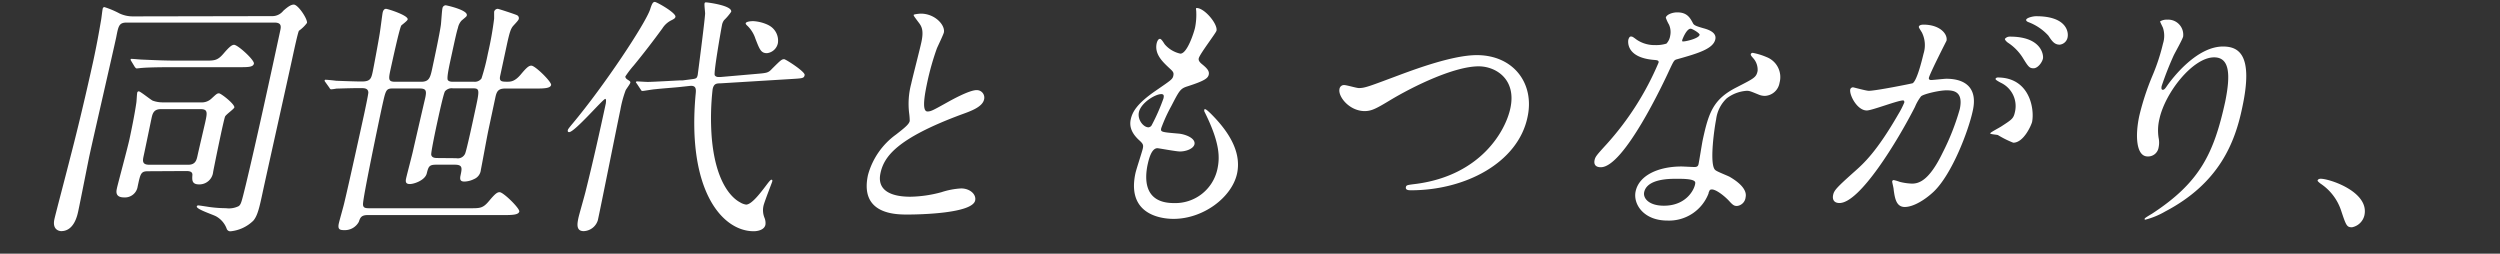 <svg xmlns="http://www.w3.org/2000/svg" viewBox="0 0 473 48"><rect x="0" y="0" width="473" height="48" fill="#333333" stroke="none"/><defs><style>.cls-1{fill:#fff;}</style></defs><g id="レイヤー_1" data-name="レイヤー 1"><path class="cls-1" d="M51.43,3.05a2.64,2.64,0,0,0,2.16-1c1-.9,1.54-1.18,2-1.18.81,0,2.64,2.75,2.49,3.47a6.63,6.63,0,0,1-1.51,1.47c-.18.19-.92,3.62-1.29,5.33-.77,3.57-4.68,21.07-5.53,25-.65,3.05-1,4.66-1.83,5.62a7.17,7.17,0,0,1-4.29,2,.72.72,0,0,1-.72-.43A4.42,4.42,0,0,0,41,41c-.45-.33-3.89-1.38-3.77-1.95a.29.29,0,0,1,.28-.19c.14,0,1.71.24,2,.29a23.45,23.45,0,0,0,3.23.24A4.17,4.17,0,0,0,45.16,39c.45-.34.53-.72,1.35-4.05,2-8.32,4.7-20.74,6.5-29.11.18-.81.29-1.57-1.09-1.57h-28C22.53,4.29,22.4,4.91,22,7c-.69,3.19-4.32,18.94-5.09,22.5-.31,1.48-1.74,8.76-2.1,10.42-.19.91-.82,3.81-3.24,3.81,0,0-1.76,0-1.28-2.24.19-.9,2.55-9.84,2.92-11.37,2.16-8.23,4.09-17,4.46-18.69.61-2.86.93-4.57,1.46-7.66.06-.29.21-1.67.28-2,0-.14.1-.43.34-.43a16.51,16.51,0,0,1,2.83,1.19,5.87,5.87,0,0,0,2.54.57ZM28,32.4c-1.34,0-1.43.43-1.95,2.86a2.43,2.43,0,0,1-2.59,2.09c-1.71,0-1.46-1.19-1.34-1.71,0-.19,2.06-7.8,2.37-9.28.39-1.81,1-4.8,1.3-6.89.06-.29.1-1.57.17-1.91a.3.3,0,0,1,.3-.28c.29,0,2.15,1.52,2.62,1.76a5.57,5.57,0,0,0,1.92.33H38a2.65,2.65,0,0,0,2-.71c.94-.86,1.06-1,1.44-1s3,2.05,2.9,2.67c-.06.28-1.57,1.33-1.75,1.71-.29.67-2,9.09-2.26,10.47a2.62,2.62,0,0,1-2.65,2.38c-1.38,0-1.35-.81-1.28-1.77.06-.76-.79-.76-1.22-.76ZM38.77,11.47c1.81,0,2.38,0,3.52-1.33s1.6-1.66,2-1.66c.71,0,3.89,2.9,3.75,3.56s-1.1.67-2.67.67H32.94c-4.18,0-5.58.1-6.07.14-.14,0-.88.1-1,.1s-.22-.1-.37-.29l-.66-1.09c-.14-.24-.14-.24-.12-.33s.07-.1.16-.1c.33,0,1.78.14,2.06.14,2.31.1,4.24.19,6.48.19Zm-3.15,19.7c1.38,0,1.58-.91,1.76-1.76s1.38-5.95,1.45-6.28c.38-1.76.53-2.48-.85-2.48H30.42c-1.38,0-1.57.91-1.75,1.72-.24,1.14-1.26,6.09-1.48,7.08s-.32,1.72,1.06,1.72Z"/><path class="cls-1" d="M61.55,15.52c-.15-.19-.14-.24-.13-.29a.16.16,0,0,1,.17-.14c.33,0,1.68.14,2,.19,1.27.05,3.77.14,4.86.14,1.62,0,1.79-.57,2.06-1.81.17-.8,1.12-5.89,1.34-7.32.16-1,.46-3.47.55-3.9s.3-.72.63-.72,4.25,1.24,4.1,2c0,.24-1.06,1-1.2,1.15-.36.57-1.7,6.8-2,8.13-.43,2-.54,2.52.84,2.52h4.9c1.47,0,1.72-.71,2.08-2.38.43-2,1.43-6.66,1.67-8.42.06-.47.19-2.66.29-3.09A.66.66,0,0,1,84.32,1c.15,0,4.23.9,4,1.9,0,.19-.16.29-1,1a2.89,2.89,0,0,0-.68,1.38c-.23.67-.6,2.38-1.2,5.14-.39,1.81-1,4.42-.69,4.76s.84.28,1.13.28h3.76a1.55,1.55,0,0,0,1.46-.62,40.57,40.57,0,0,0,1.21-4.71,64.66,64.66,0,0,0,1.18-6.61c0-.24,0-1.09,0-1.28a.71.71,0,0,1,.69-.57c.15,0,3.2,1,3.6,1.19a.61.61,0,0,1,.36.76c-.06.28-1,1.19-1.16,1.42-.34.48-.54,1-1,3.05l-1.35,6.28c-.24,1.09.38,1.09,1.38,1.09.57,0,1.38,0,2.53-1.38s1.55-1.66,2-1.66c.72,0,3.86,3.09,3.73,3.66s-1.09.67-2.66.67h-6c-1.29,0-1.63.47-1.88,1.66L92.41,24.6c-.26,1.19-1.2,6.42-1.43,7.52a2.09,2.09,0,0,1-1.29,1.76,4.32,4.32,0,0,1-1.81.47c-.76,0-.93-.33-.74-1.19.28-1.33.43-2-1.09-2H82.48c-1.29,0-1.42.38-1.74,1.66s-2.38,2-3.19,2-.86-.43-.7-1.14,1.14-4.43,1.29-5.14c.21-.95,2.19-9.51,2.31-10,.31-1.42.15-1.8-1.09-1.8h-4.9C73,16.71,73,17,72.32,20c-.7,3.23-3.67,17.45-3.64,18.64,0,.67.41.76,1.17.76H89c1.85,0,2.38,0,3.53-1.38s1.55-1.66,2-1.66c.71,0,3.85,3.09,3.72,3.66s-1.09.67-2.66.67h-26c-1.23,0-1.43.47-1.7,1.28a3,3,0,0,1-2.76,1.57c-.86,0-1.3-.14-1-1.38.13-.57.88-3.18,1-3.75.78-3.19,3.43-15.27,3.75-16.75.15-.71.81-3.76.81-4.19-.07-.8-.78-.8-1.49-.8-2,0-4,.09-4.54.09a7.48,7.48,0,0,1-1,.14c-.14,0-.22-.09-.36-.33ZM86.31,29.93A1.51,1.51,0,0,0,88,29.07c.29-.66,1.57-6.61,1.81-7.75,1-4.57,1-4.61-.57-4.61H85.69a1.67,1.67,0,0,0-1.5.57c-.3.47-1.29,5.09-1.49,6s-1.19,5.57-1.11,6c.11.62.82.62,1.25.62Z"/><path class="cls-1" d="M107.68,25c-.29,0-.28-.24-.25-.38s.11-.29.82-1.14c6.14-7.33,13.84-19,14.75-21.69.3-.95.5-1.43.88-1.43S128,2.48,127.79,3.2c-.06.28-.33.42-.81.66a4.2,4.2,0,0,0-1.66,1.52c-1.74,2.38-3.53,4.71-5.41,7a18.21,18.21,0,0,0-1.6,2.1c0,.24.2.43.32.52.59.38.67.43.62.67s-.78,1.19-.88,1.42a20.92,20.92,0,0,0-1,3.71c-.63,2.95-3.54,17.56-4.25,20.84a2.91,2.91,0,0,1-2.69,2.09c-1.52,0-1.19-1.52-1-2.47.15-.71,1.23-4.42,1.41-5.23,1.41-5.66,2.57-10.85,3.79-16.51,0-.19.12-.76-.11-.81C114.14,18.66,108.73,25,107.68,25Zm35.2-11c2.22-.19,2.46-.19,3.2-1,1.63-1.61,1.81-1.8,2.29-1.8.28,0,4,2.37,3.87,3s-.37.62-2.68.76l-13.26.81c-.82,0-1.25.1-1.47,1.1a48.58,48.58,0,0,0-.18,9c.7,8.7,3.83,11.6,5.37,12.41a3,3,0,0,0,1.14.43c1,0,2.57-2,3.78-3.61.19-.24.8-1.1,1-1.1s.21.14.17.33-1.51,3.9-1.66,4.62a3.83,3.83,0,0,0,.18,2.23,2.57,2.57,0,0,1,.19,1.34c-.21,1-1.5,1.23-2.21,1.23-6,0-12.65-7.75-11-25.87.11-1,.14-1.77-1.13-1.62l-1.75.19c-.73.09-4,.33-4.71.43-.39,0-2.21.33-2.45.33s-.21-.1-.36-.29l-.72-1.09c-.15-.19-.19-.24-.18-.29a.23.23,0,0,1,.23-.14c.14,0,1.69.1,2,.1,1,0,5.86-.29,6.15-.29h.48l1.46-.19c1.08-.14,1.22-.14,1.38-.86,0,0,1.33-10.17,1.4-11.6,0-.29-.17-1.62-.11-1.9s.28-.2.42-.2,4.87.58,4.62,1.77A10,10,0,0,1,137,3.81a2.22,2.22,0,0,0-.41,1c-.17.81-1.6,9-1.36,9.42s.79.34,1.12.34Zm2.55-9.22a3.26,3.26,0,0,1,1.75,3.37,2.38,2.38,0,0,1-2.08,1.91c-1.14,0-1.4-.76-2.17-2.72A6,6,0,0,0,141.53,5c-.2-.19-.48-.42-.44-.61S141.6,4,142.55,4A7.58,7.58,0,0,1,145.43,4.77Z"/><path class="cls-1" d="M169.52,25.46c1.71-1.33,2.46-1.95,2.6-2.57a11.47,11.47,0,0,0-.11-1.47,14.79,14.79,0,0,1,.39-5.57c.23-1.09,1.66-6.61,1.92-7.85.52-2.38,0-3.09-.59-3.85-.78-1.05-.89-1.19-.86-1.33s1.19-.24,1.34-.24c2.71,0,4.66,2.19,4.37,3.57-.1.42-1.13,2.56-1.32,3a50.1,50.1,0,0,0-1.79,6.28c-.38,1.81-1.21,5.66,0,5.66.67,0,1-.19,3.91-1.81.6-.33,4-2.23,5.38-2.23a1.42,1.42,0,0,1,1.43,1.76c-.31,1.42-2.42,2.18-4.28,2.85-12.3,4.57-14.67,8-15.33,11.13s1.8,4.43,5.66,4.43a23.47,23.47,0,0,0,5.89-.86,14.47,14.47,0,0,1,3.72-.71c1.62,0,2.9,1.09,2.65,2.28-.53,2.43-10.28,2.66-12.8,2.66-2.19,0-9.09,0-7.48-7.47A13.94,13.94,0,0,1,169.52,25.46Z"/><path class="cls-1" d="M230.16,5.81c-.09.43-3.19,4.43-3.36,5.24-.07.33.09.66.62,1.09,1,.81,1.43,1.33,1.27,2s-.77,1.15-4,2.19c-1.37.43-1.54.76-3.09,3.76a29.62,29.62,0,0,0-1.89,4.14c-.17.76,0,.76,3.29,1.05,1.12.09,3.21.8,3,2-.19.86-1.58,1.38-2.77,1.38-.71,0-4-.62-4.24-.62-1.19,0-1.67,2.24-1.9,3.29-.41,2.14-.91,7.09,5,7.09A8.15,8.15,0,0,0,230.33,32c.44-2.05.6-4.76-2.39-10.76a.66.66,0,0,1-.09-.47c.09-.43.94.47,1.07.57,4.51,4.42,5.84,8.18,5.13,11.51-1,4.52-6.42,8.56-12,8.56-.9,0-9.08,0-7.23-8.61.16-.76,1.24-4,1.39-4.66s.09-.9-.58-1.52c-1.44-1.28-2-2.57-1.7-4s1.17-3,4.69-5.43c2.9-2,3.23-2.18,3.37-2.85s-.06-.81-.93-1.62c-1.15-1.09-2.65-2.52-2.22-4.52.08-.33.28-.85.62-.85s.83,1,1,1.14a5.4,5.4,0,0,0,2.87,1.66c1.33,0,2.63-4.23,2.77-4.9A12.51,12.51,0,0,0,226.32,2a1,1,0,0,1,0-.48C227.79,1.39,230.44,4.53,230.16,5.81Zm-10.48,12c-1.09,0-3.81,1.62-4.2,3.42-.31,1.43.86,2.86,1.81,2.86a.77.77,0,0,0,.6-.38,37.32,37.32,0,0,0,2.24-5.09C220.21,18.23,220.3,17.8,219.68,17.8Z"/><path class="cls-1" d="M253.43,16.85a.86.86,0,0,1,.87-.76c.48,0,2.35.57,2.78.57,1.19,0,1.87-.29,8.23-2.67,2.48-.9,9.57-3.56,14.09-3.56,7,0,11,5.42,9.6,11.75C287.18,30.83,277.18,36,267,36c-.43,0-1.14,0-1-.62.09-.38.28-.38,2.09-.61,12.1-1.67,16.76-10,17.67-14.28,1.19-5.51-2.76-7.94-6-7.94-4.52,0-12.1,3.61-16.85,6.47-2.74,1.66-3.51,2-4.8,2C255.21,20.94,253.13,18.23,253.43,16.85Z"/><path class="cls-1" d="M316,6.76a3.42,3.42,0,0,0-.22-2.09,7.33,7.33,0,0,1-.61-1.33c.12-.57,1.21-1,2.16-1,1.9,0,2.44,1.05,3,2.09.17.34.61.53,1.95.91.85.23,2.55.76,2.26,2.09-.39,1.81-3.24,2.66-7.34,3.81-.45.14-.53.28-1.32,1.95-1.08,2.37-8.64,18.45-13,18.45-1.28,0-1.29-.85-1.19-1.33.15-.66.34-.9,2.21-2.95a54.81,54.81,0,0,0,9.9-15.51c.09-.42-.23-.47-.93-.52-5.51-.48-4.8-3.8-4.78-3.85s.16-.57.45-.57.32,0,1.15.62a6,6,0,0,0,3.45,1,6.52,6.52,0,0,0,2.15-.28A2.76,2.76,0,0,0,316,6.76Zm7.28,29.78a8,8,0,0,1-7.82,5.19c-4.52,0-6.51-3.14-6-5.52.66-3.09,4.39-4.71,8.67-4.71.38,0,2.12.1,2.45.1s.68-.05.78-.53c.15-.71.65-3.9.79-4.56,1.13-5.24,2-7.76,6.44-10,3.32-1.71,3.69-1.86,3.95-3.09A3.27,3.27,0,0,0,331.7,11c-.34-.38-.49-.57-.45-.76a.37.37,0,0,1,.38-.24,12.54,12.54,0,0,1,2.63.81,4.06,4.06,0,0,1,2.43,4.85,2.94,2.94,0,0,1-2.77,2.48,3,3,0,0,1-1.05-.19c-1.66-.67-1.83-.77-2.4-.77a7,7,0,0,0-3.78,1.43,6.57,6.57,0,0,0-2,4c-.26,1.19-1.37,8.56-.16,9.56.35.33,2.43,1.09,2.8,1.33.89.53,3.32,2.05,2.94,3.81a1.83,1.83,0,0,1-1.64,1.66c-.48,0-.73-.14-1.31-.76-1-1.14-2.91-2.61-3.64-2.33C323.48,35.88,323.44,36.07,323.24,36.54ZM317,33.83c-1.1,0-5.38,0-5.92,2.52-.25,1.14.87,2.57,3.73,2.57,4.61,0,6-3.61,5.93-4.38S318.07,33.83,317,33.83Zm4.57-27.21c.08-.33-1.41-1.19-1.69-1.19-.81,0-1.56,2-1.59,2.1a.42.42,0,0,0,0,.28C318.41,8,321.4,7.33,321.55,6.62Z"/><path class="cls-1" d="M350.07,16.9a.55.55,0,0,1,.51-.38c.14,0,2.47.66,3,.66,1.38,0,8.19-1.38,8.29-1.43.93-.57,2-5.37,2.07-5.61a5.38,5.38,0,0,0-.32-4c-.53-.86-.6-.95-.57-1.1.07-.33.65-.38.84-.38,3.19,0,4.65,1.81,4.39,3.05,0,0-3.13,6.13-3.33,7-.06.28.1.43.43.43s2.48-.24,2.86-.24c3.57,0,6,1.71,5,6.09-.81,3.76-3.91,11.94-7.38,15.27-1.67,1.57-3.86,2.9-5.48,2.9s-1.88-1.67-2.1-3.28c0-.34-.31-1.43-.28-1.57a.29.29,0,0,1,.29-.24,7.33,7.33,0,0,1,1.12.33,10.72,10.72,0,0,0,2.35.34c1.38,0,3.28-.67,5.77-5.81a45.21,45.21,0,0,0,3.26-8.28c.71-3.33-1.14-3.56-2.52-3.56s-4.38.71-4.81,1.14a8.52,8.52,0,0,0-1.15,2c-3.3,6.47-10.43,18.18-14.28,18.18-1.05,0-1.38-.67-1.2-1.53s.63-1.38,4.16-4.52c1.59-1.42,4.06-3.61,8.17-10.75a15.77,15.77,0,0,0,1.14-2.23c0-.14,0-.38-.25-.38-1,0-5.88,1.9-6.83,1.9C351.39,20.94,349.84,17.94,350.07,16.9ZM380.91,27A18.42,18.42,0,0,1,378,25.55c-.31-.09-1.49-.14-1.45-.33s1.8-1.09,2.14-1.33c2.05-1.33,2.27-1.48,2.55-2.76a4.87,4.87,0,0,0-2.68-5.47c-.34-.19-1-.52-1-.71s.25-.29.4-.29c6.09,0,7,6,6.51,8.42C384.33,23.65,382.9,27,380.91,27Zm5.62-15.93c-.18.8-1,1.85-1.78,1.85s-1-.29-2.08-2.05a9.36,9.36,0,0,0-2.78-2.8c-.2-.14-.6-.52-.56-.72a1.16,1.16,0,0,1,.91-.42C386.32,6.91,386.65,10.47,386.53,11.05Zm4.66-4a1.71,1.71,0,0,1-1.48,1.38c-1,0-1.44-.62-2.16-1.71a9.7,9.7,0,0,0-3.69-2.52c-.44-.15-.54-.34-.51-.48.08-.38,1.28-.67,1.85-.67C391.1,3.05,391.39,6.15,391.19,7.05Z"/><path class="cls-1" d="M418.91,10.85c-4,0-9.28,6.66-10.36,11.71a9.12,9.12,0,0,0-.14,3.52,4.37,4.37,0,0,1,0,1.8,2,2,0,0,1-2.08,1.72c-2.19,0-2.38-4-1.57-7.71a48.55,48.55,0,0,1,2.48-7.56,37.37,37.37,0,0,0,2-6.09,4.87,4.87,0,0,0,0-2.95c-.06-.19-.57-1.14-.55-1.24a2.35,2.35,0,0,1,1.36-.33,2.85,2.85,0,0,1,3,3.19c-.13.57-1.51,3-1.76,3.52a59.88,59.88,0,0,0-2.32,5.9c0,.14-.14.66.24.66s.64-.57,1.11-1.19c.75-1,5.27-7,10.27-7,3,0,5.8,1.57,3.64,11.56C422.85,27,419.88,34.64,409.68,40a15.08,15.08,0,0,1-3.76,1.56c-.09,0-.18,0-.16-.14s.15-.24,1.42-1C416.25,34.5,418.86,29,421,19.28,422.08,14,421.81,10.85,418.91,10.85Z"/><path class="cls-1" d="M445,43c-1,0-1.12-.33-2.07-3.19a9.82,9.82,0,0,0-3.9-5.08c-.12-.1-.57-.43-.54-.58s.21-.33.59-.33c1.67,0,9.22,2.47,8.27,6.9A3,3,0,0,1,445,43Z"/></g></svg>